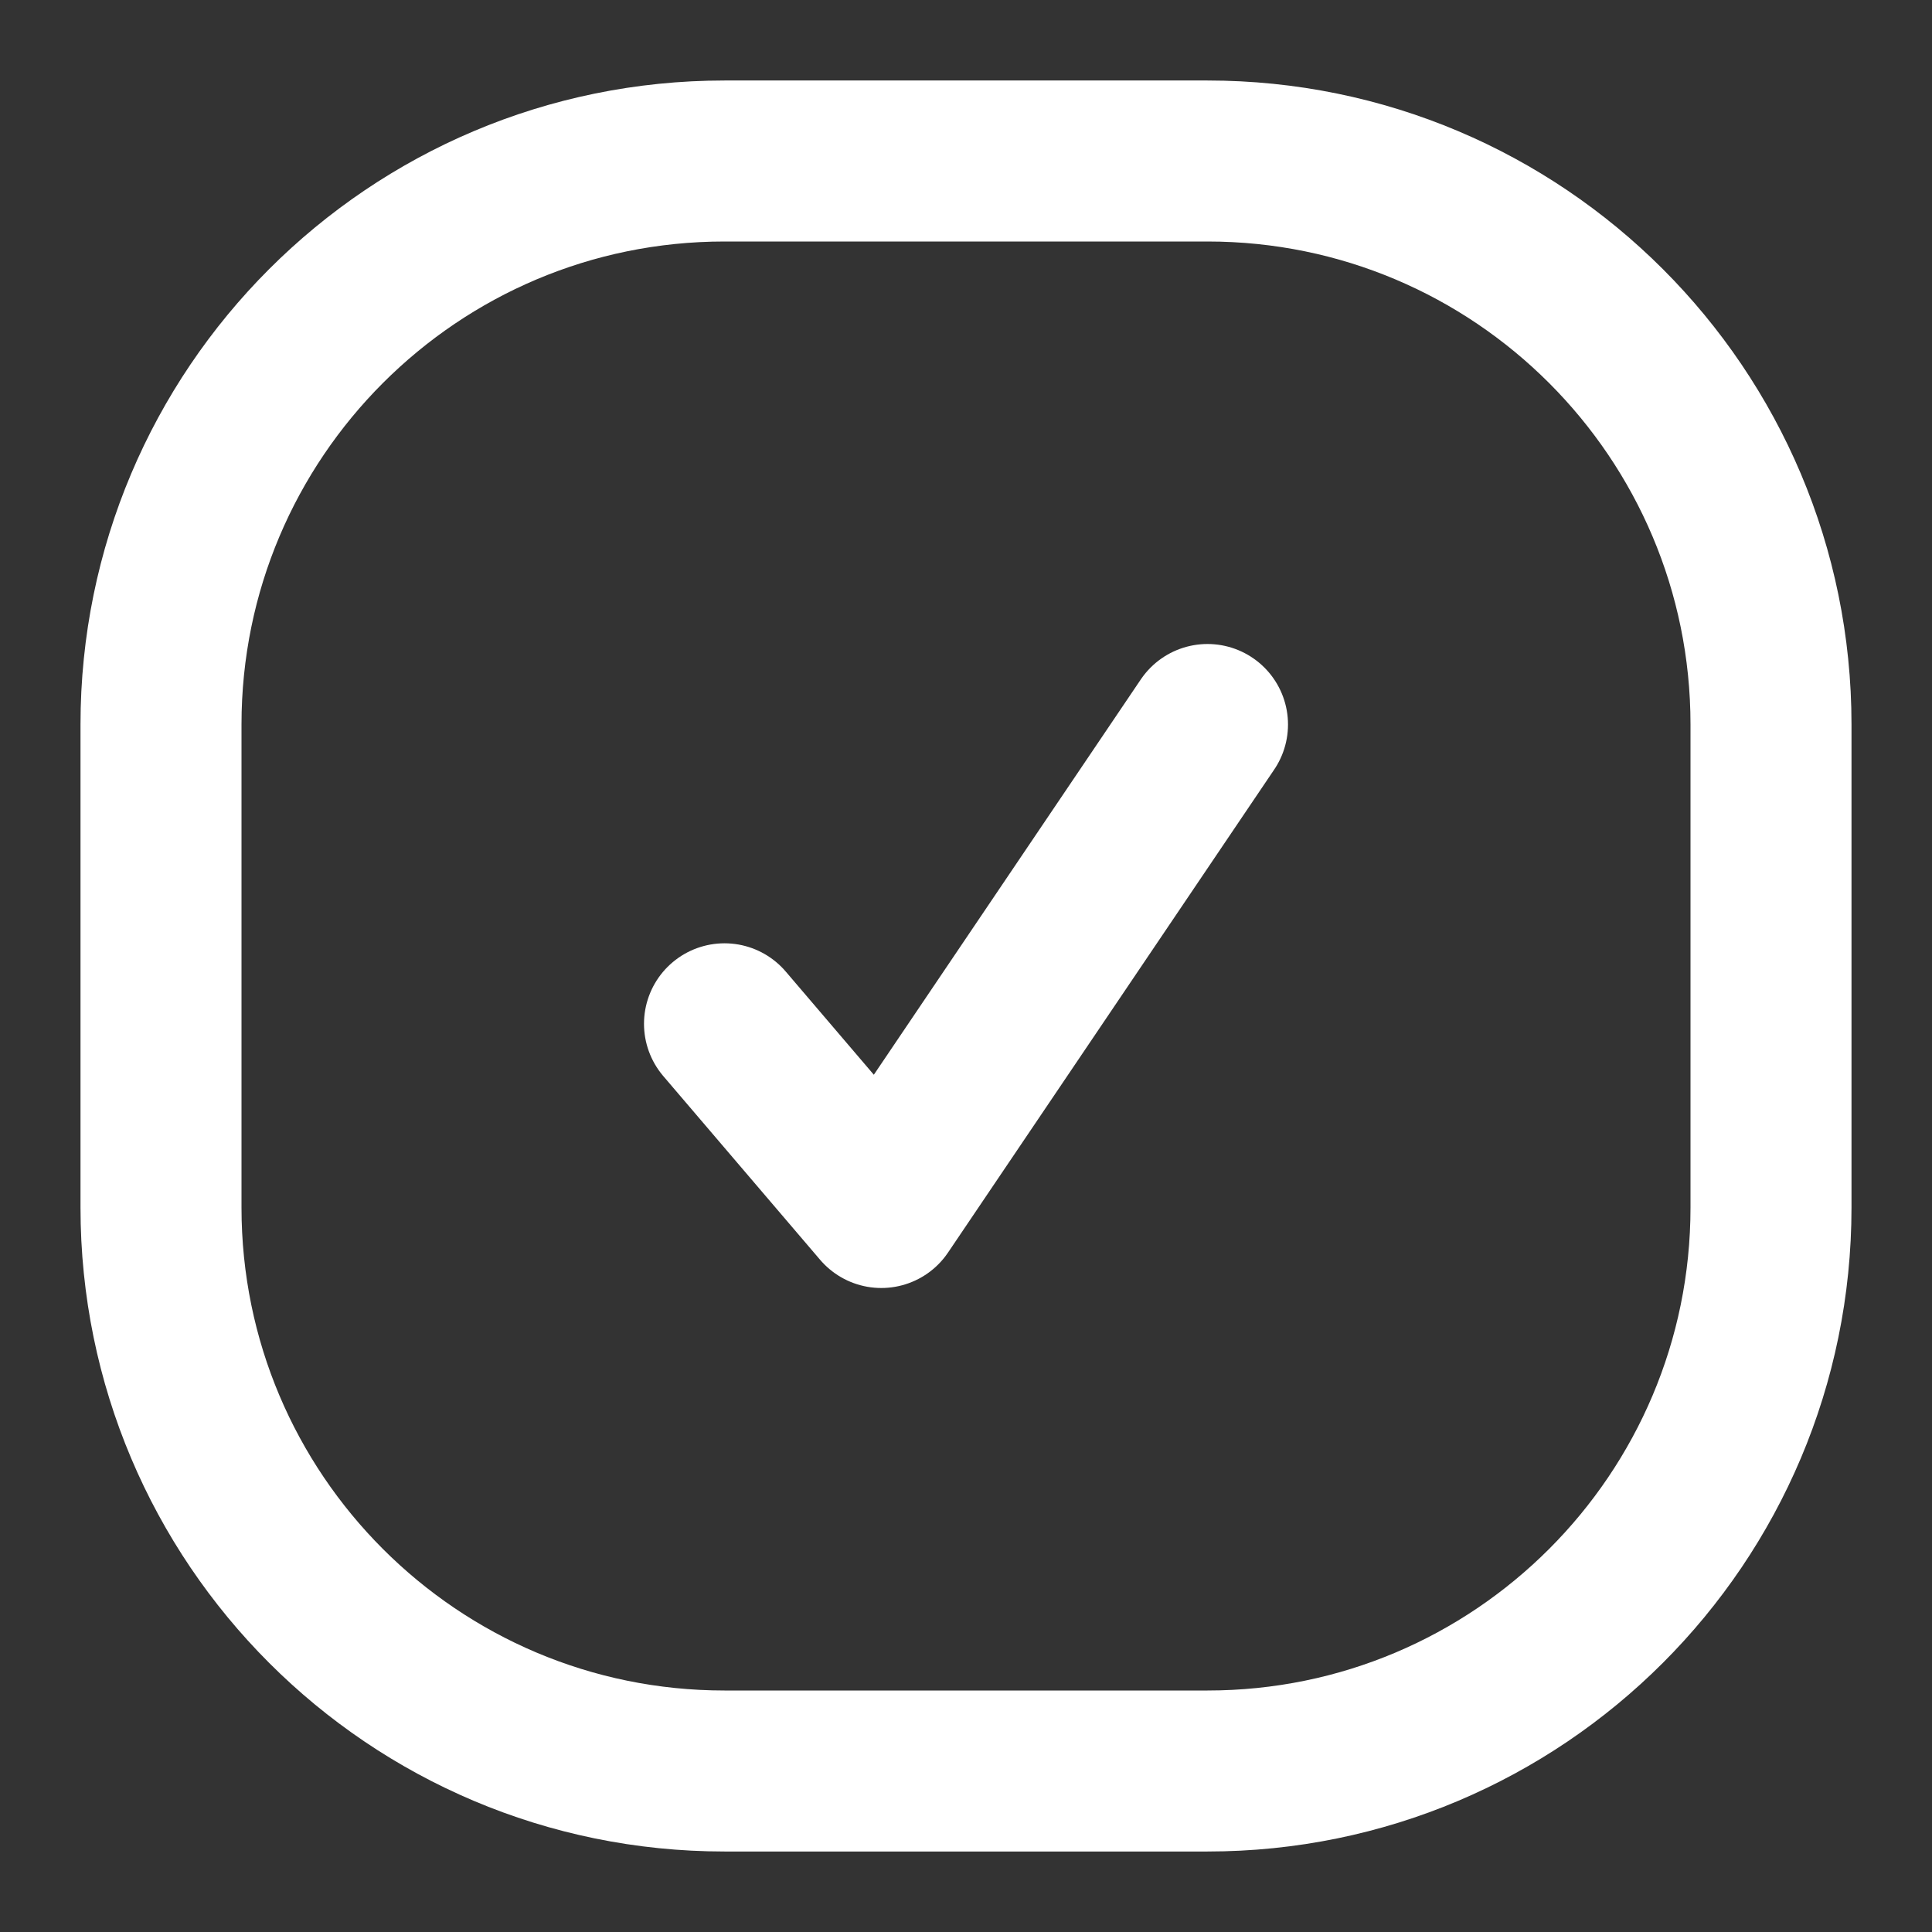 <?xml version="1.0" encoding="UTF-8"?> <svg xmlns="http://www.w3.org/2000/svg" width="24" height="24" viewBox="0 0 24 24" fill="none"><rect x="0" y="0" width="24" height="24" fill="#333333" stroke="none"/><path d="M15 9L10.948 15L9 12.718M9 22H15C18.866 22 22 18.866 22 15V9C22 5.134 18.866 2 15 2H9C5.134 2 2 5.134 2 9V15C2 18.866 5.134 22 9 22Z" stroke="white" stroke-width="2" stroke-linecap="round" stroke-linejoin="round"></path></svg> 